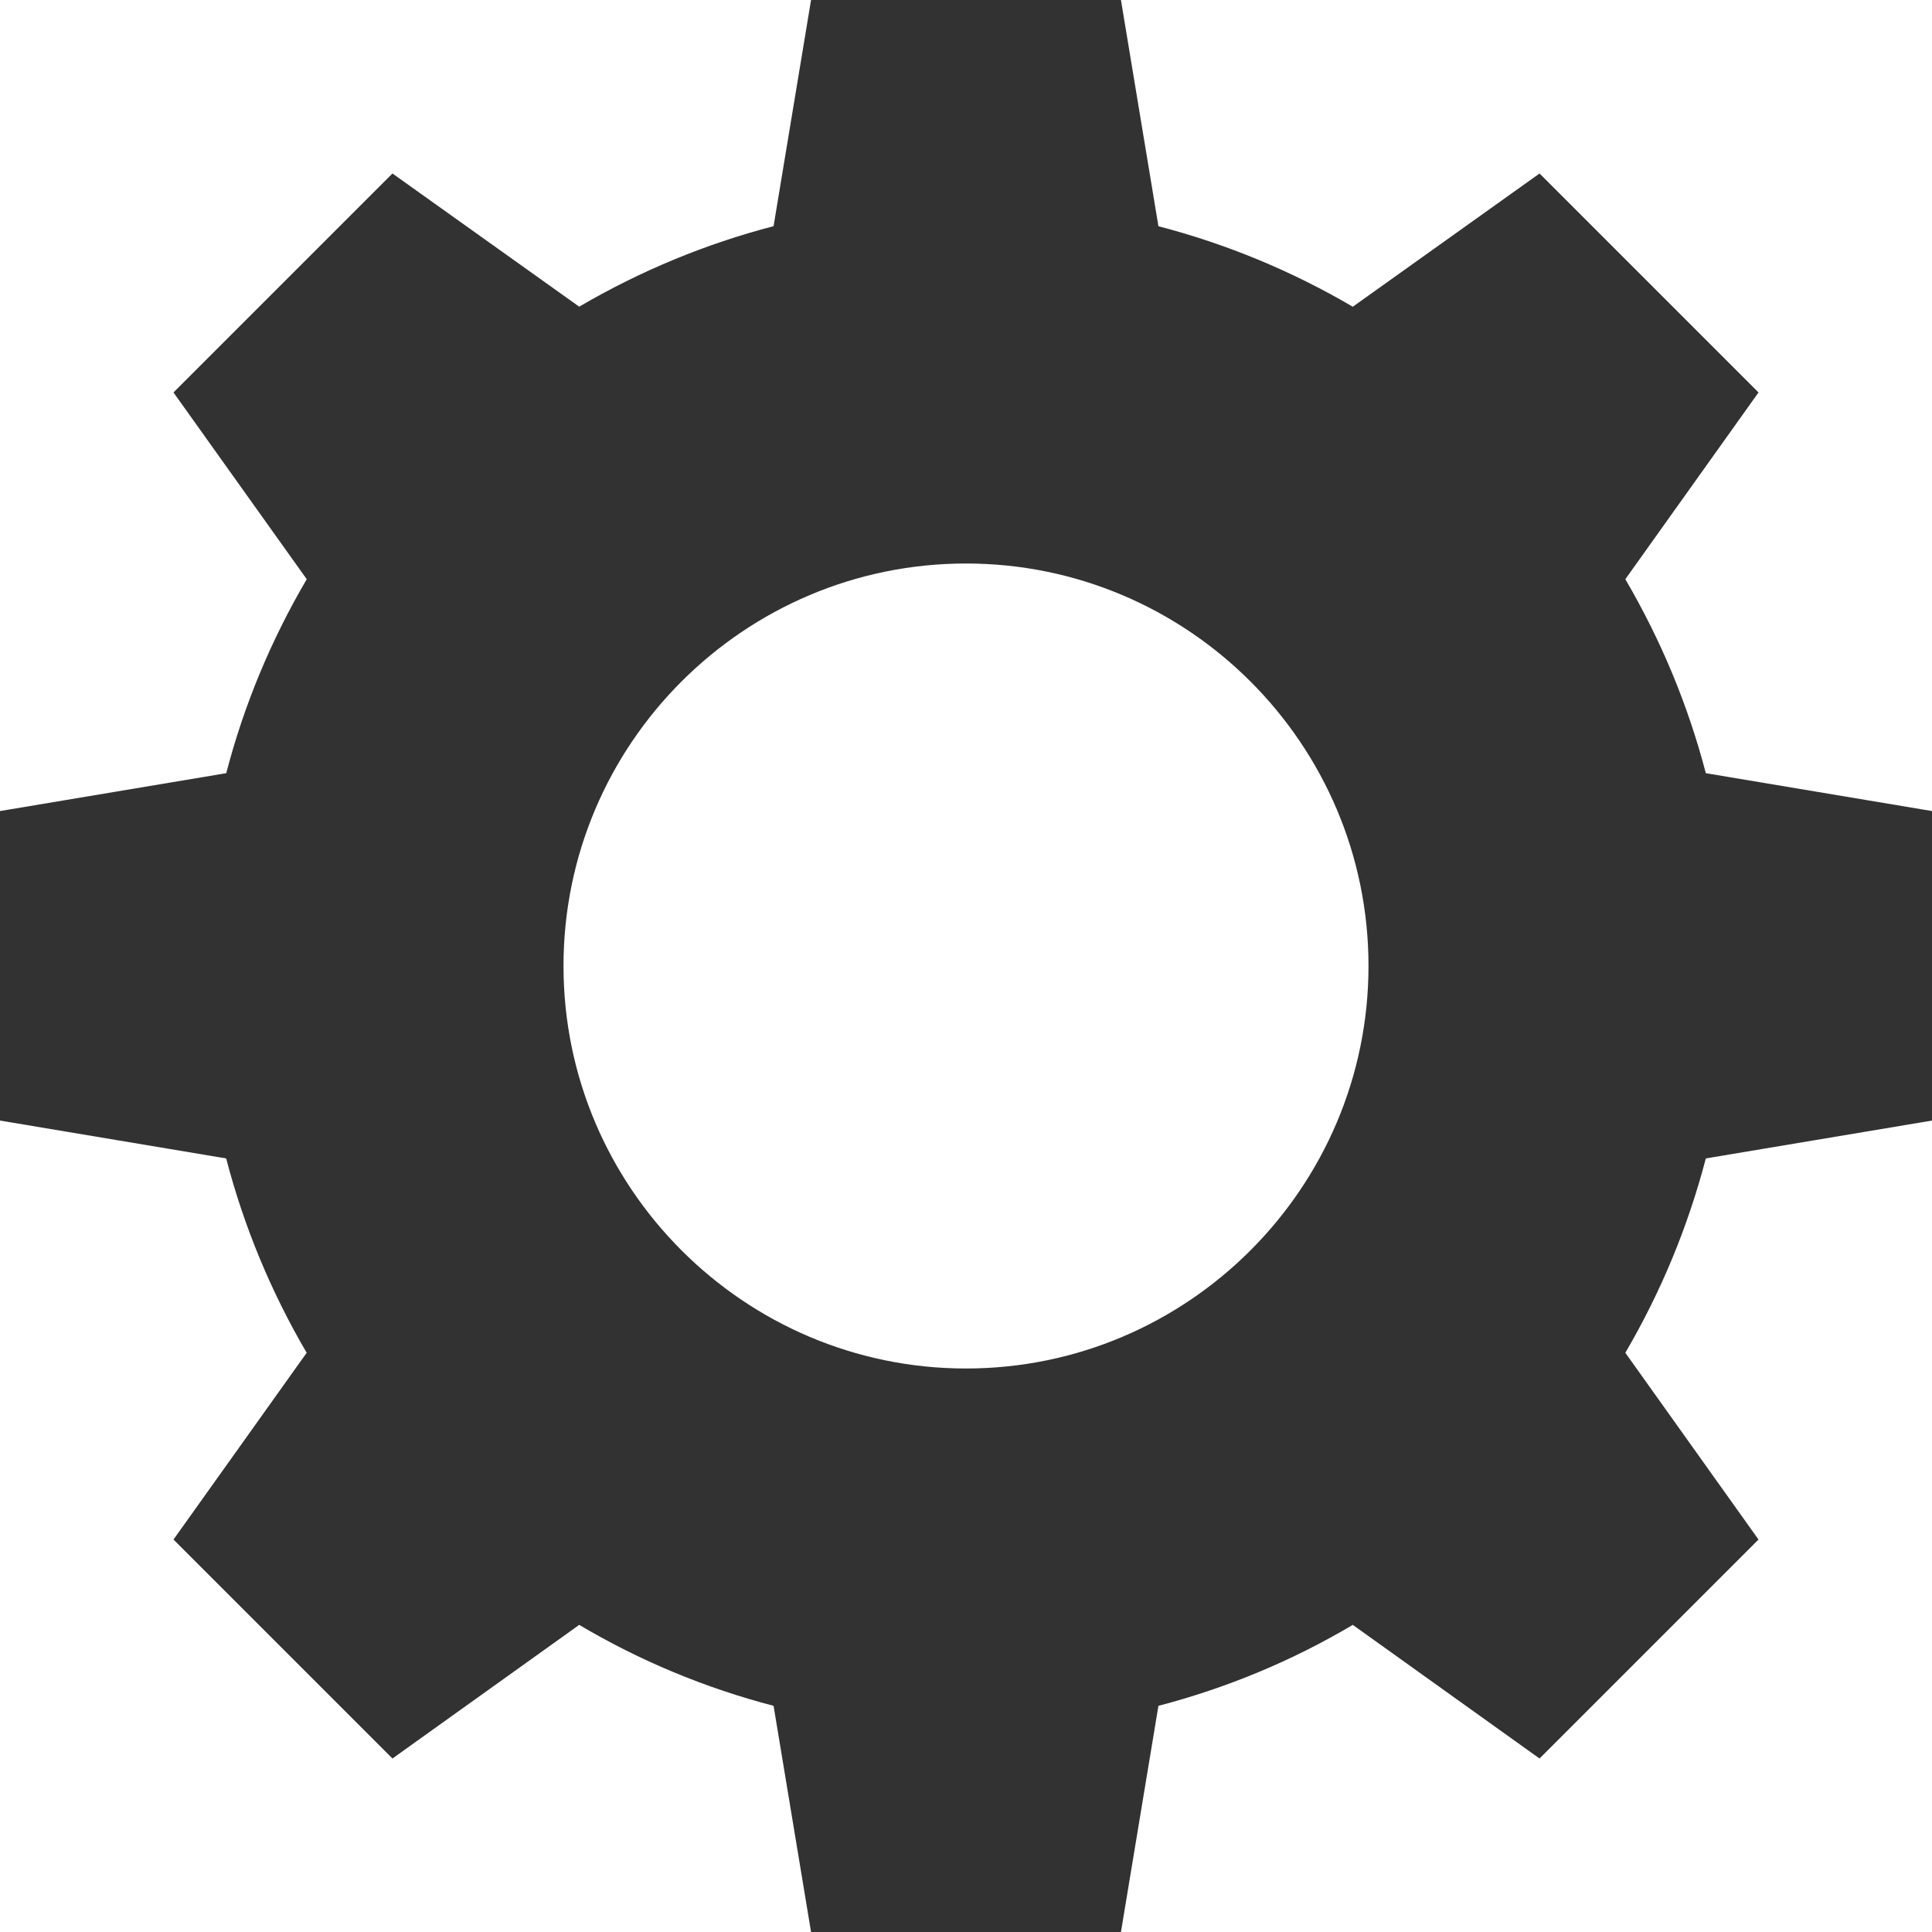 <svg width="30" height="30" viewBox="0 0 30 30" fill="none" xmlns="http://www.w3.org/2000/svg">
<g clip-path="url(#clip0_476_176)">
<path d="M30 17.4V12.594L26.488 12.006C26.212 10.95 25.794 9.944 25.238 8.994L27.306 6.094L23.906 2.694L21.006 4.763C20.056 4.206 19.044 3.788 17.988 3.513L17.406 0H12.594L12.012 3.512C10.956 3.787 9.944 4.206 8.994 4.762L6.094 2.694L2.694 6.094L4.763 8.994C4.206 9.944 3.788 10.95 3.513 12.006L0 12.594V17.4L3.512 17.988C3.787 19.044 4.206 20.056 4.762 21.006L2.694 23.906L6.094 27.306L8.994 25.231C9.944 25.794 10.956 26.212 12.012 26.488L12.594 30H17.406L17.988 26.488C19.044 26.212 20.056 25.794 21.006 25.231L23.906 27.306L27.306 23.906L25.238 21.006C25.794 20.056 26.212 19.044 26.488 17.988L30 17.4ZM15 21.25C11.556 21.25 8.75 18.444 8.75 15C8.75 11.55 11.556 8.75 15 8.75C18.444 8.75 21.25 11.55 21.25 15C21.25 18.444 18.444 21.25 15 21.25Z" fill="#323232"/>
</g>
<defs>
<clipPath id="clip0_476_176">
<rect width="30" height="30" fill="white"/>
</clipPath>
</defs>
</svg>
